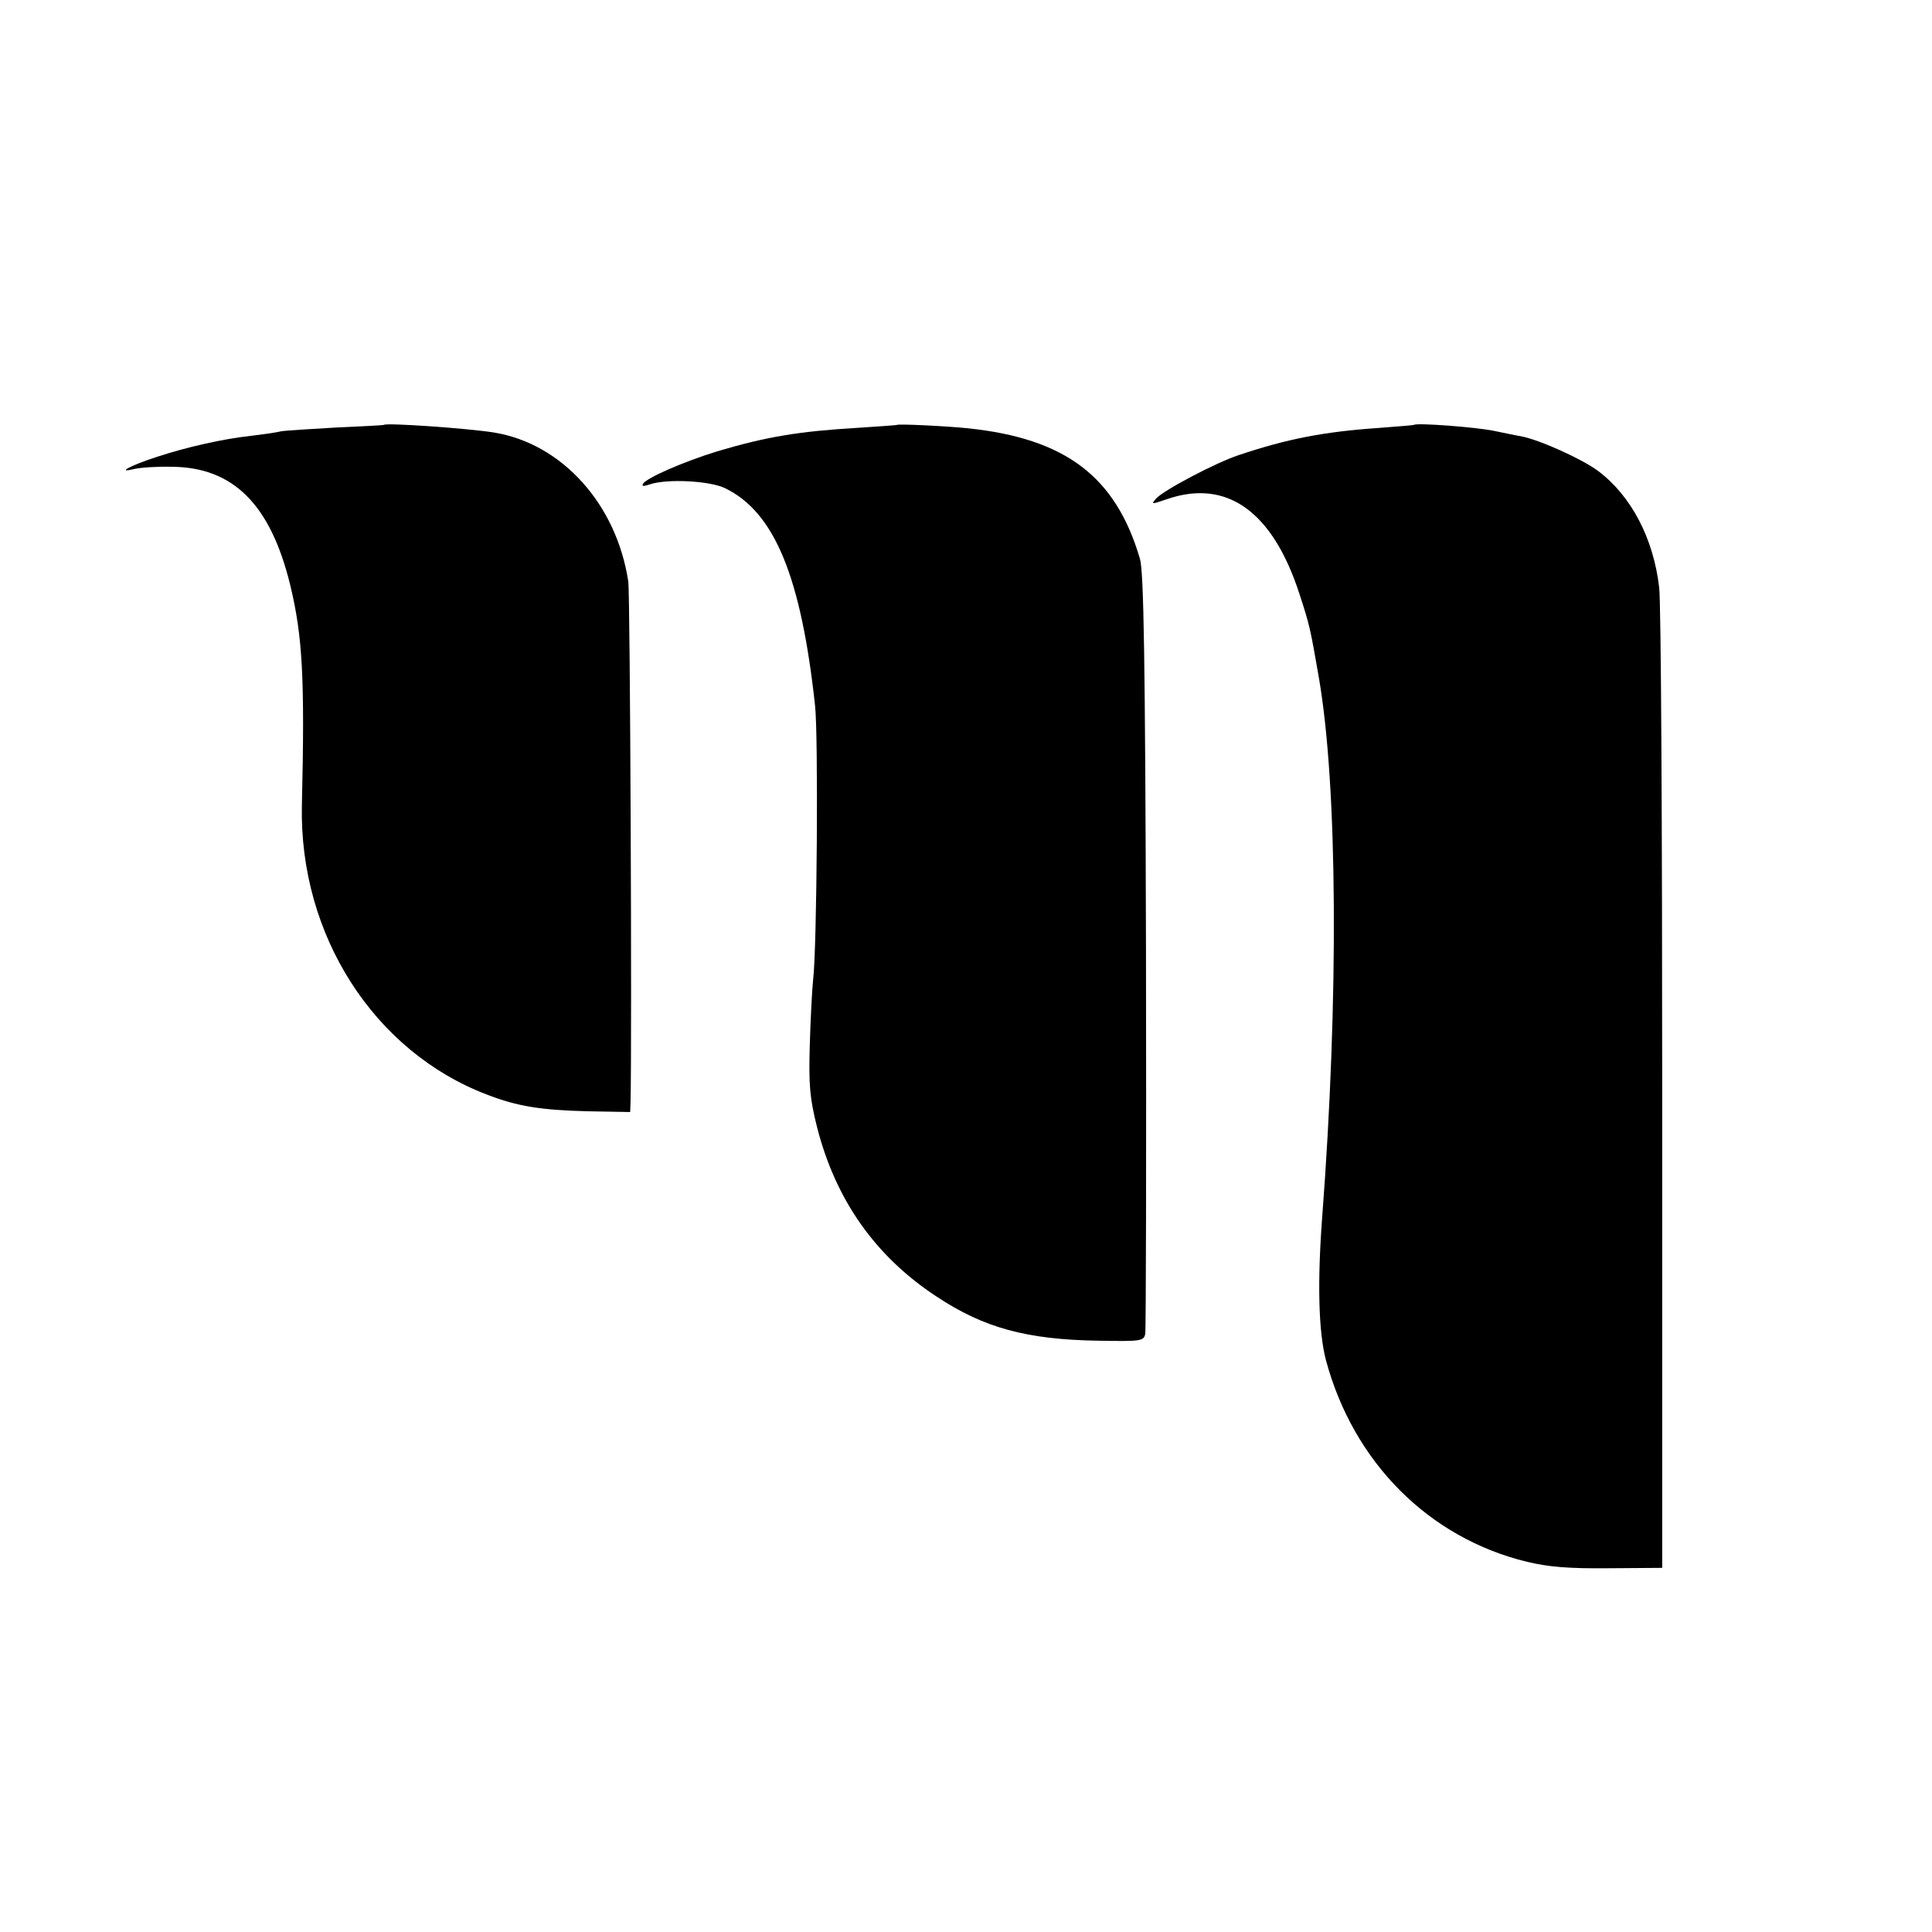 <?xml version="1.0" standalone="no"?>
<!DOCTYPE svg PUBLIC "-//W3C//DTD SVG 20010904//EN"
 "http://www.w3.org/TR/2001/REC-SVG-20010904/DTD/svg10.dtd">
<svg version="1.0" xmlns="http://www.w3.org/2000/svg"
 width="512pt" height="512pt" viewBox="0 0 512 512"
 preserveAspectRatio="xMidYMid meet">
<g transform="translate(0,512) scale(0.1,-0.1)"
fill="#000000" stroke="none">
<path d="M1017 3994 c-1 -1 -58 -4 -127 -7 -69 -4 -134 -8 -145 -10 -11 -3
-47 -8 -80 -12 -74 -8 -171 -30 -250 -56 -68 -22 -109 -44 -60 -32 17 4 62 7
100 6 163 -1 262 -100 314 -313 33 -136 39 -248 31 -585 -7 -343 191 -652 491
-766 80 -31 143 -41 267 -44 l112 -2 1 26 c4 166 -1 1347 -6 1380 -31 205
-176 366 -357 395 -71 11 -283 26 -291 20z"/>
<path d="M2377 3994 c-1 -1 -49 -4 -107 -8 -151 -9 -238 -23 -369 -62 -88 -27
-187 -70 -197 -86 -4 -7 2 -7 17 -2 45 16 161 10 201 -10 131 -64 201 -235
238 -576 9 -80 5 -641 -5 -725 -3 -27 -7 -106 -9 -175 -3 -106 0 -140 19 -216
49 -193 154 -343 317 -450 125 -83 239 -114 428 -117 114 -2 121 -1 125 18 2
11 3 468 2 1015 -2 776 -6 1005 -16 1039 -64 218 -197 319 -456 346 -58 6
-184 12 -188 9z"/>
<path d="M3747 3994 c-1 -1 -42 -4 -92 -8 -146 -10 -244 -29 -372 -72 -61 -20
-199 -93 -219 -115 -14 -16 -13 -16 28 -2 159 55 281 -32 352 -252 27 -83 28
-88 51 -220 50 -288 53 -852 9 -1430 -13 -172 -10 -305 10 -380 73 -271 273
-471 533 -534 59 -14 111 -18 218 -17 l140 1 0 1265 c0 696 -3 1295 -8 1333
-15 130 -74 243 -162 309 -43 32 -156 83 -205 92 -8 1 -40 8 -70 14 -47 10
-206 22 -213 16z"/>
</g>
</svg>
